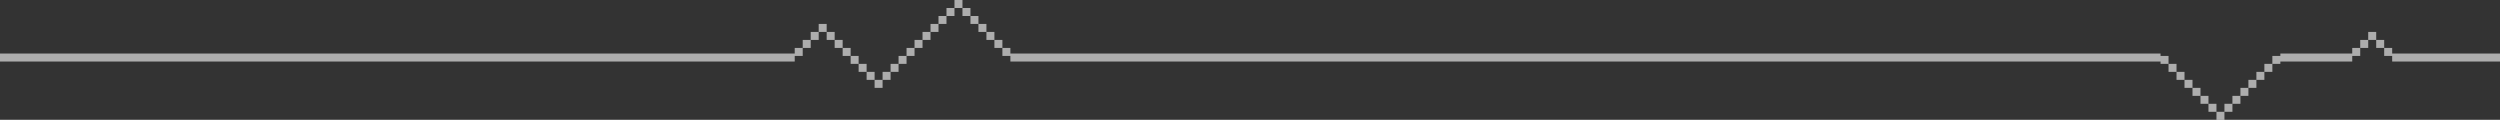 <?xml version="1.0" encoding="UTF-8" standalone="no"?>
<svg xmlns:xlink="http://www.w3.org/1999/xlink" height="15.0px" width="313.0px" xmlns="http://www.w3.org/2000/svg">
  <rect width="100%" height="100%" fill="#333333" stroke="none"/>
  <g transform="matrix(1.0, 0.0, 0.0, 1.0, 147.05, -29.0)">
    <path d="M165.95 36.7 L152.45 36.7 152.45 36.0 151.45 36.0 151.45 35.0 150.45 35.0 150.45 34.0 149.45 34.0 149.45 35.0 148.45 35.0 148.45 36.0 147.45 36.0 147.45 36.7 138.45 36.7 138.45 37.0 137.45 37.0 137.45 38.0 136.45 38.0 136.45 39.0 135.45 39.0 135.45 40.0 134.45 40.0 134.45 41.0 133.45 41.0 133.45 42.0 132.45 42.0 132.45 43.0 131.45 43.0 131.45 44.0 130.45 44.0 130.45 43.0 129.45 43.0 129.45 42.0 128.45 42.0 128.45 41.0 127.45 41.0 127.45 40.0 126.45 40.0 126.45 39.0 125.45 39.0 125.45 38.0 124.45 38.0 124.45 37.0 123.45 37.0 123.45 36.7 -20.55 36.7 -20.55 36.0 -21.55 36.0 -21.55 35.0 -22.55 35.0 -22.55 34.0 -23.55 34.0 -23.55 33.0 -24.55 33.0 -24.55 32.0 -25.55 32.0 -25.55 31.0 -26.55 31.0 -26.55 30.0 -27.55 30.0 -27.55 31.0 -28.55 31.0 -28.55 32.0 -29.55 32.0 -29.55 33.0 -30.55 33.0 -30.55 34.0 -31.55 34.0 -31.55 35.0 -32.55 35.0 -32.55 36.0 -33.55 36.0 -33.55 37.0 -34.55 37.0 -34.55 38.0 -35.55 38.0 -35.55 39.0 -36.55 39.0 -36.55 40.0 -37.55 40.0 -37.55 39.0 -38.55 39.0 -38.55 38.0 -39.55 38.0 -39.55 37.0 -40.55 37.0 -40.55 36.0 -41.55 36.0 -41.55 35.0 -42.55 35.0 -42.55 34.0 -43.55 34.0 -43.55 33.0 -44.55 33.0 -44.55 34.0 -45.55 34.0 -45.55 35.0 -46.55 35.0 -46.55 36.0 -47.55 36.0 -47.55 36.7 -147.05 36.7 -147.05 35.7 -47.55 35.7 -47.55 35.0 -46.55 35.0 -46.55 34.0 -45.55 34.0 -45.55 33.0 -44.55 33.0 -44.55 32.0 -43.55 32.0 -43.55 33.0 -42.55 33.0 -42.55 34.0 -41.55 34.0 -41.55 35.0 -40.55 35.0 -40.55 36.0 -39.55 36.0 -39.55 37.0 -38.55 37.0 -38.55 38.0 -37.55 38.0 -37.55 39.0 -36.55 39.0 -36.55 38.0 -35.55 38.0 -35.55 37.0 -34.55 37.0 -34.55 36.0 -33.55 36.0 -33.55 35.0 -32.55 35.0 -32.55 34.0 -31.55 34.0 -31.55 33.0 -30.55 33.0 -30.55 32.0 -29.55 32.0 -29.55 31.0 -28.55 31.0 -28.55 30.0 -27.55 30.0 -27.55 29.0 -26.55 29.0 -26.55 30.0 -25.55 30.0 -25.55 31.0 -24.55 31.0 -24.55 32.0 -23.55 32.0 -23.55 33.0 -22.55 33.0 -22.55 34.0 -21.55 34.0 -21.55 35.0 -20.55 35.0 -20.55 35.7 123.45 35.7 123.45 36.0 124.45 36.0 124.45 37.0 125.45 37.0 125.45 38.0 126.45 38.0 126.45 39.0 127.45 39.0 127.45 40.0 128.45 40.0 128.45 41.0 129.45 41.0 129.45 42.0 130.45 42.0 130.45 43.0 131.45 43.0 131.45 42.0 132.45 42.0 132.45 41.0 133.45 41.0 133.45 40.0 134.45 40.0 134.45 39.0 135.45 39.0 135.45 38.0 136.45 38.0 136.45 37.0 137.45 37.0 137.45 36.0 138.45 36.0 138.45 35.7 147.45 35.7 147.45 35.0 148.45 35.0 148.45 34.0 149.45 34.0 149.45 33.0 150.45 33.0 150.45 34.0 151.45 34.0 151.45 35.0 152.45 35.0 152.45 35.7 165.95 35.7 165.95 36.7" fill="#ffffff" fill-opacity="0.6" fill-rule="evenodd" stroke="none"/>
  </g>
</svg>
